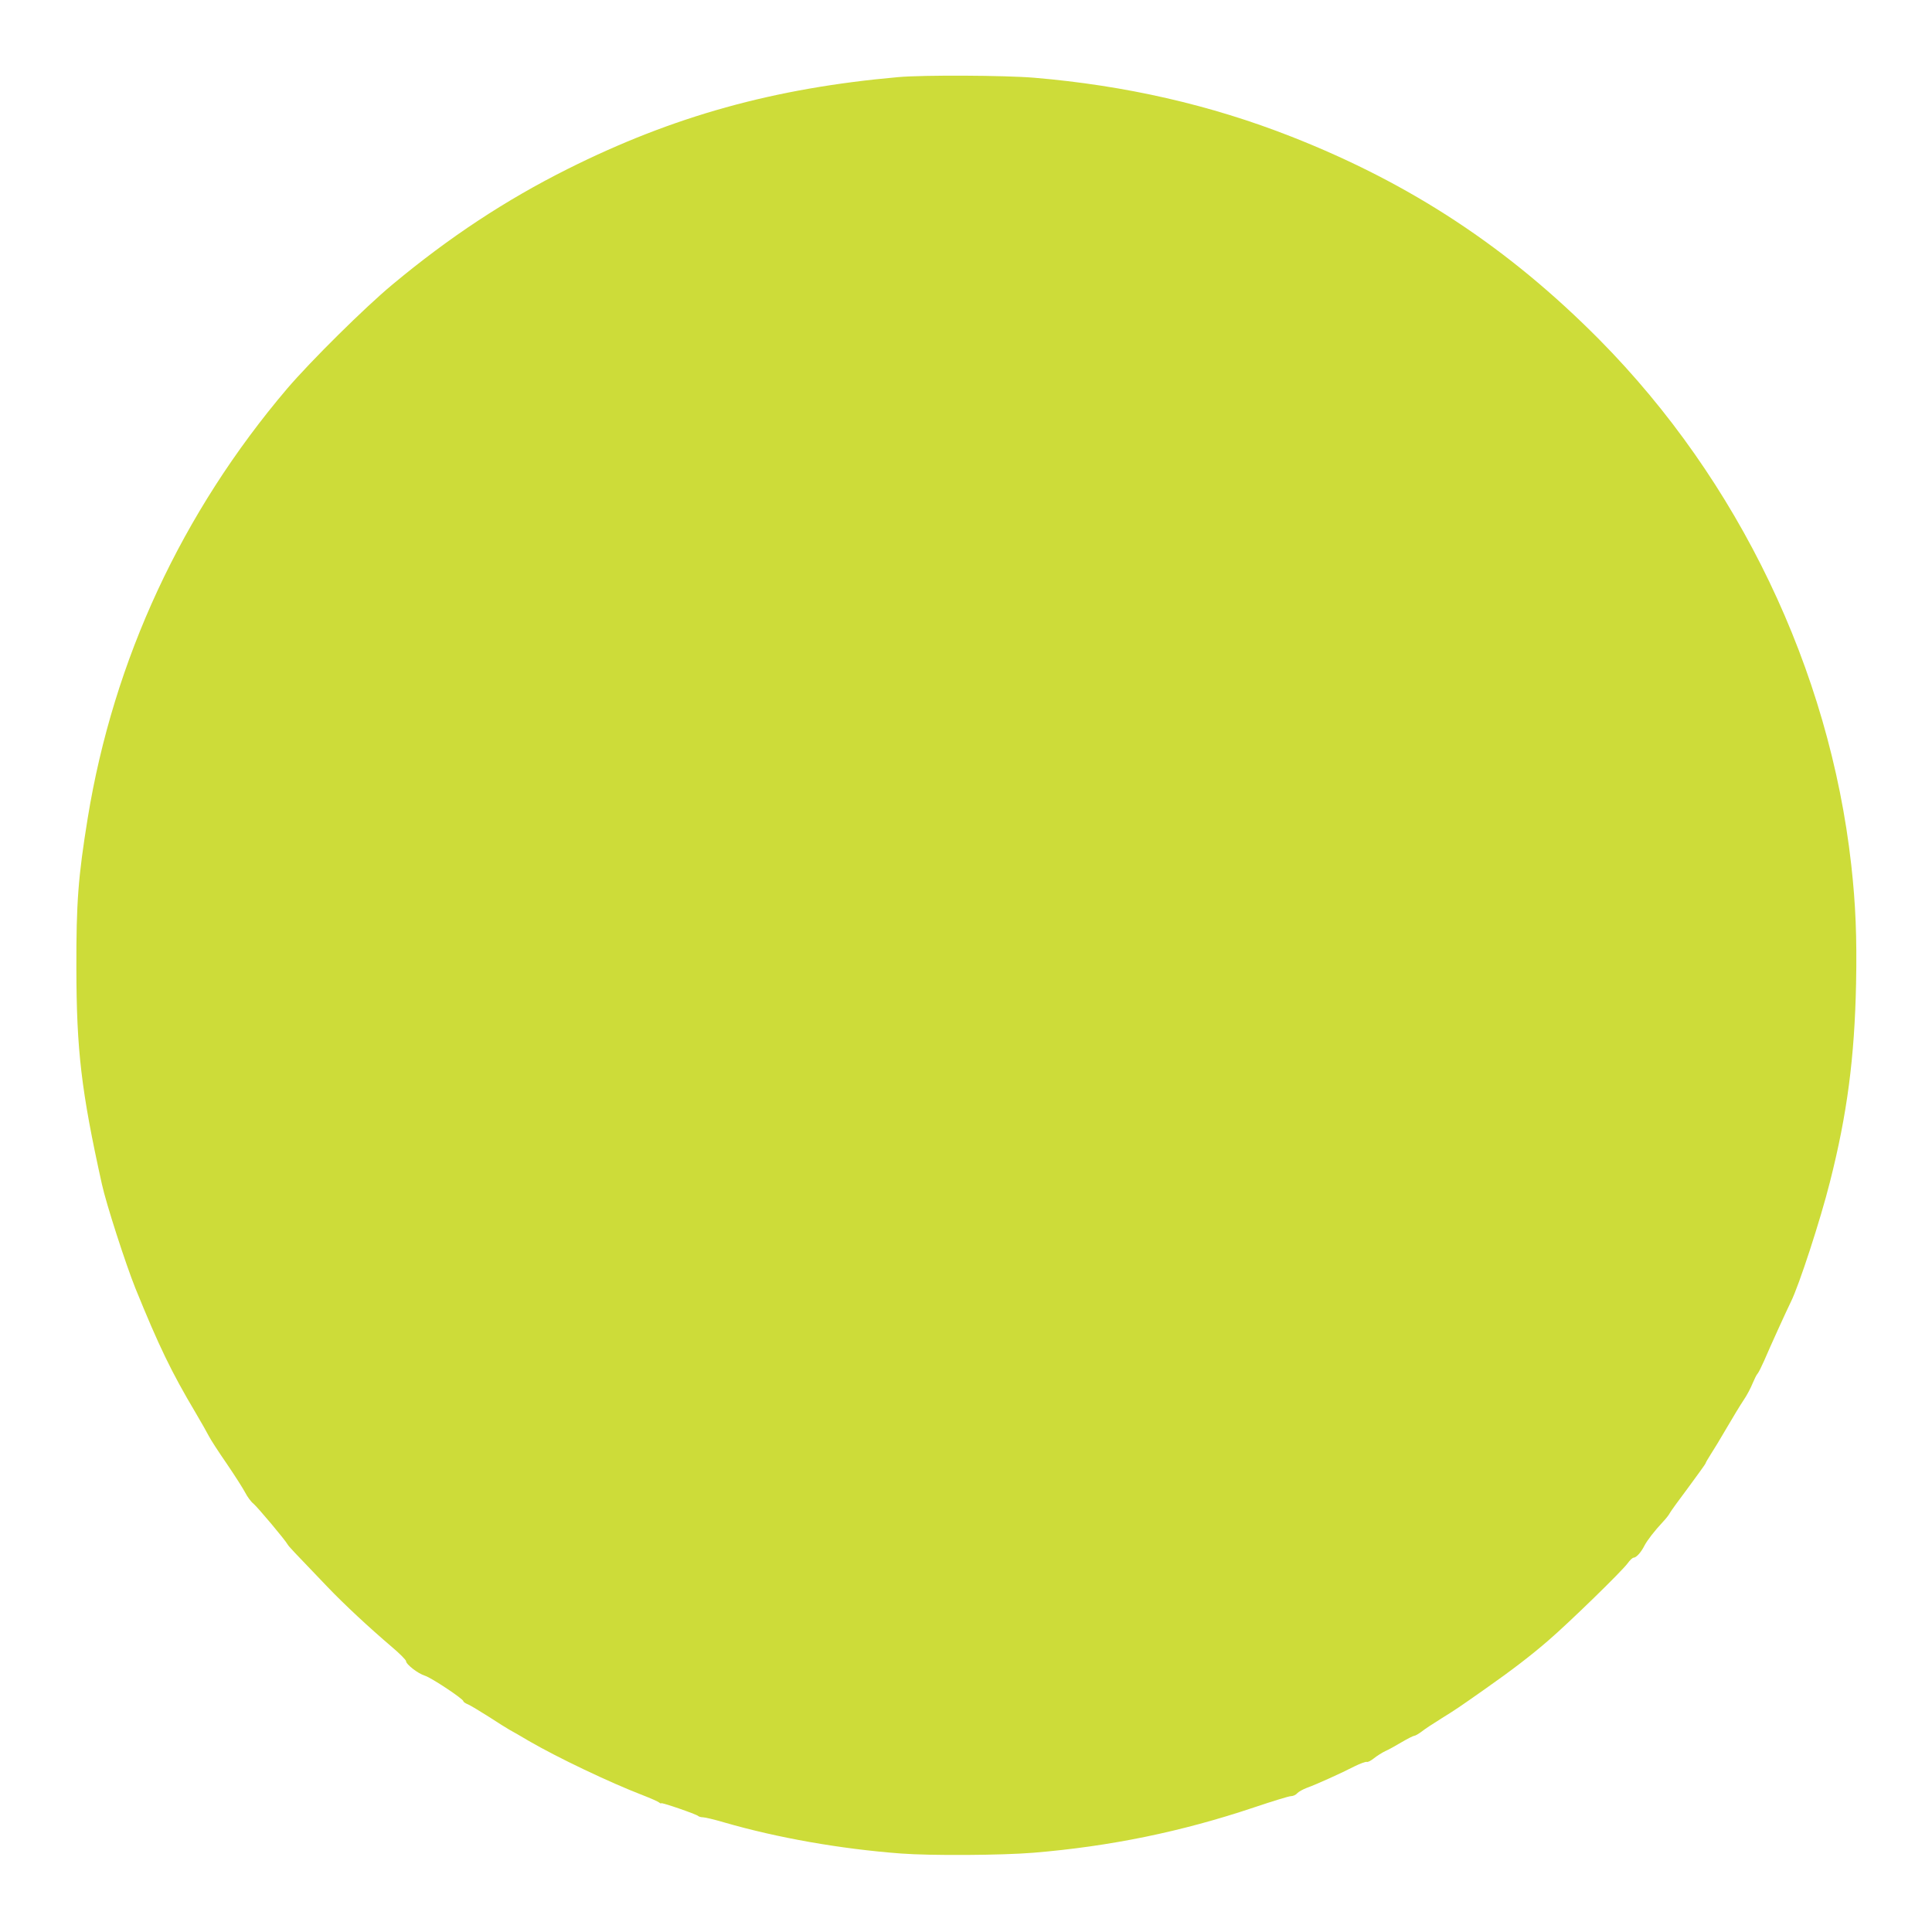 <?xml version="1.0" standalone="no"?>
<!DOCTYPE svg PUBLIC "-//W3C//DTD SVG 20010904//EN"
 "http://www.w3.org/TR/2001/REC-SVG-20010904/DTD/svg10.dtd">
<svg version="1.0" xmlns="http://www.w3.org/2000/svg"
 width="1280pt" height="1280pt" viewBox="0 0 1280 1280"
 preserveAspectRatio="xMidYMid meet">
<g transform="translate(0,1280) scale(0.1,-0.1)"
fill="#cddc39" stroke="none">
<path d="M5950 12289 c-823 -73 -1491 -259 -2190 -609 -411 -206 -783 -451
-1161 -766 -182 -151 -540 -506 -695 -687 -699 -822 -1152 -1797 -1323 -2848
-63 -389 -76 -557 -75 -994 1 -543 32 -811 169 -1430 29 -132 157 -528 222
-690 156 -384 238 -554 399 -825 37 -63 77 -133 88 -155 11 -22 64 -104 118
-182 53 -78 108 -164 122 -191 14 -27 38 -61 55 -74 29 -25 210 -240 227 -271
9 -15 32 -39 264 -281 109 -114 272 -266 428 -399 51 -43 92 -85 92 -92 0 -22
81 -84 125 -97 41 -12 255 -154 255 -169 0 -5 15 -15 33 -22 17 -8 79 -45 137
-82 58 -38 119 -76 135 -85 17 -9 75 -42 130 -75 190 -110 531 -273 754 -359
52 -20 101 -42 108 -48 7 -6 13 -8 13 -5 0 8 232 -72 245 -84 5 -5 20 -9 32
-9 13 0 77 -15 141 -34 352 -102 771 -176 1171 -206 197 -15 667 -12 876 5
509 42 982 139 1462 300 122 41 232 75 246 75 13 0 32 8 41 19 9 10 38 26 64
36 64 23 232 99 315 142 38 19 75 32 82 30 7 -3 28 8 48 24 20 16 53 37 74 47
21 9 70 36 110 60 39 23 77 42 83 42 7 0 29 13 49 28 20 16 79 55 131 87 95
59 113 71 289 195 174 122 306 223 421 323 137 118 484 456 523 509 15 21 33
38 40 38 18 0 50 36 72 80 19 36 66 97 123 158 18 19 38 44 44 56 6 12 62 89
125 173 62 84 113 155 113 158 0 4 15 30 33 58 19 29 67 108 107 177 40 69 90
151 112 184 22 32 48 82 59 110 12 28 26 58 34 66 7 8 26 47 43 85 41 96 147
329 177 390 54 108 196 544 259 795 114 449 163 823 173 1315 6 306 -3 525
-32 785 -145 1294 -746 2547 -1668 3479 -603 609 -1250 1035 -2042 1346 -534
210 -1099 339 -1704 390 -191 16 -736 19 -901 4z"/>
</g>
</svg>
